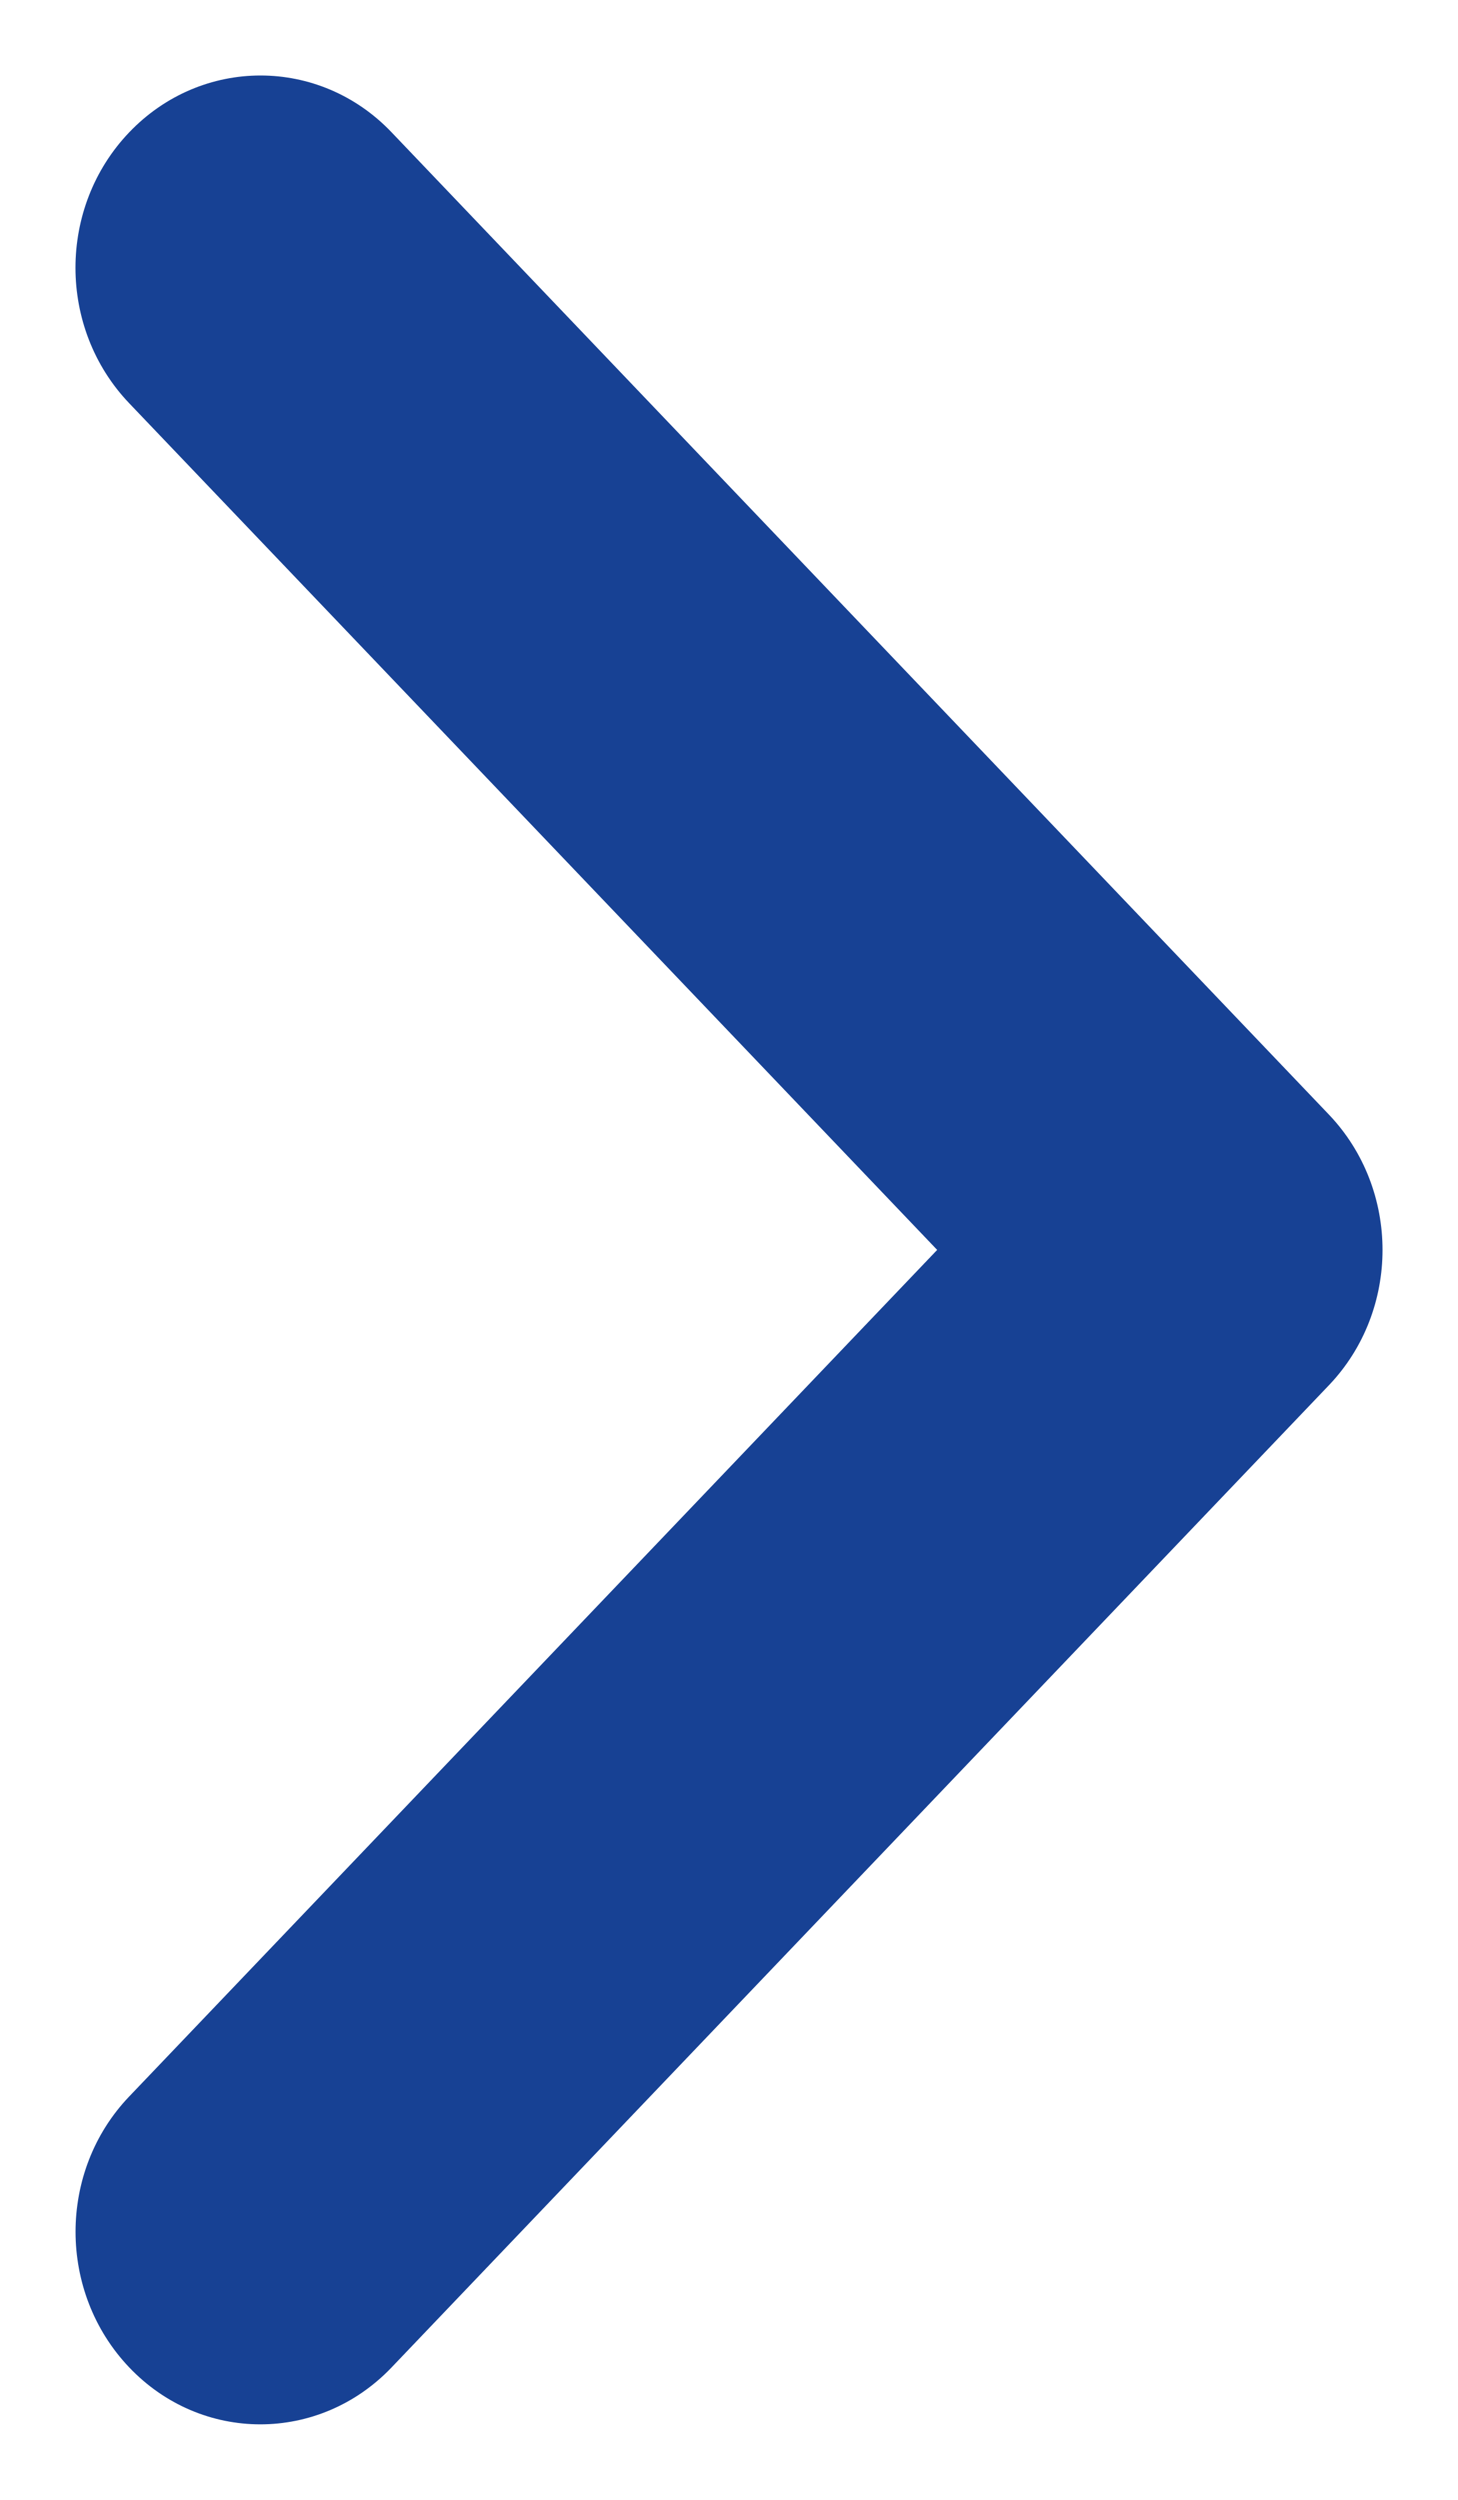 <svg width="14" height="24" viewBox="0 0 14 24" fill="none" xmlns="http://www.w3.org/2000/svg">
<path d="M12.56 10.889C13.147 11.503 13.147 12.498 12.56 13.111L3.561 22.539C2.974 23.154 2.025 23.154 1.44 22.539C0.855 21.925 0.853 20.93 1.44 20.317L9.379 12L1.44 3.682C0.853 3.068 0.853 2.073 1.44 1.46C2.026 0.847 2.976 0.846 3.561 1.46L12.56 10.889Z" fill="#174194" stroke="#174194" stroke-width="0.55"/>
</svg>
